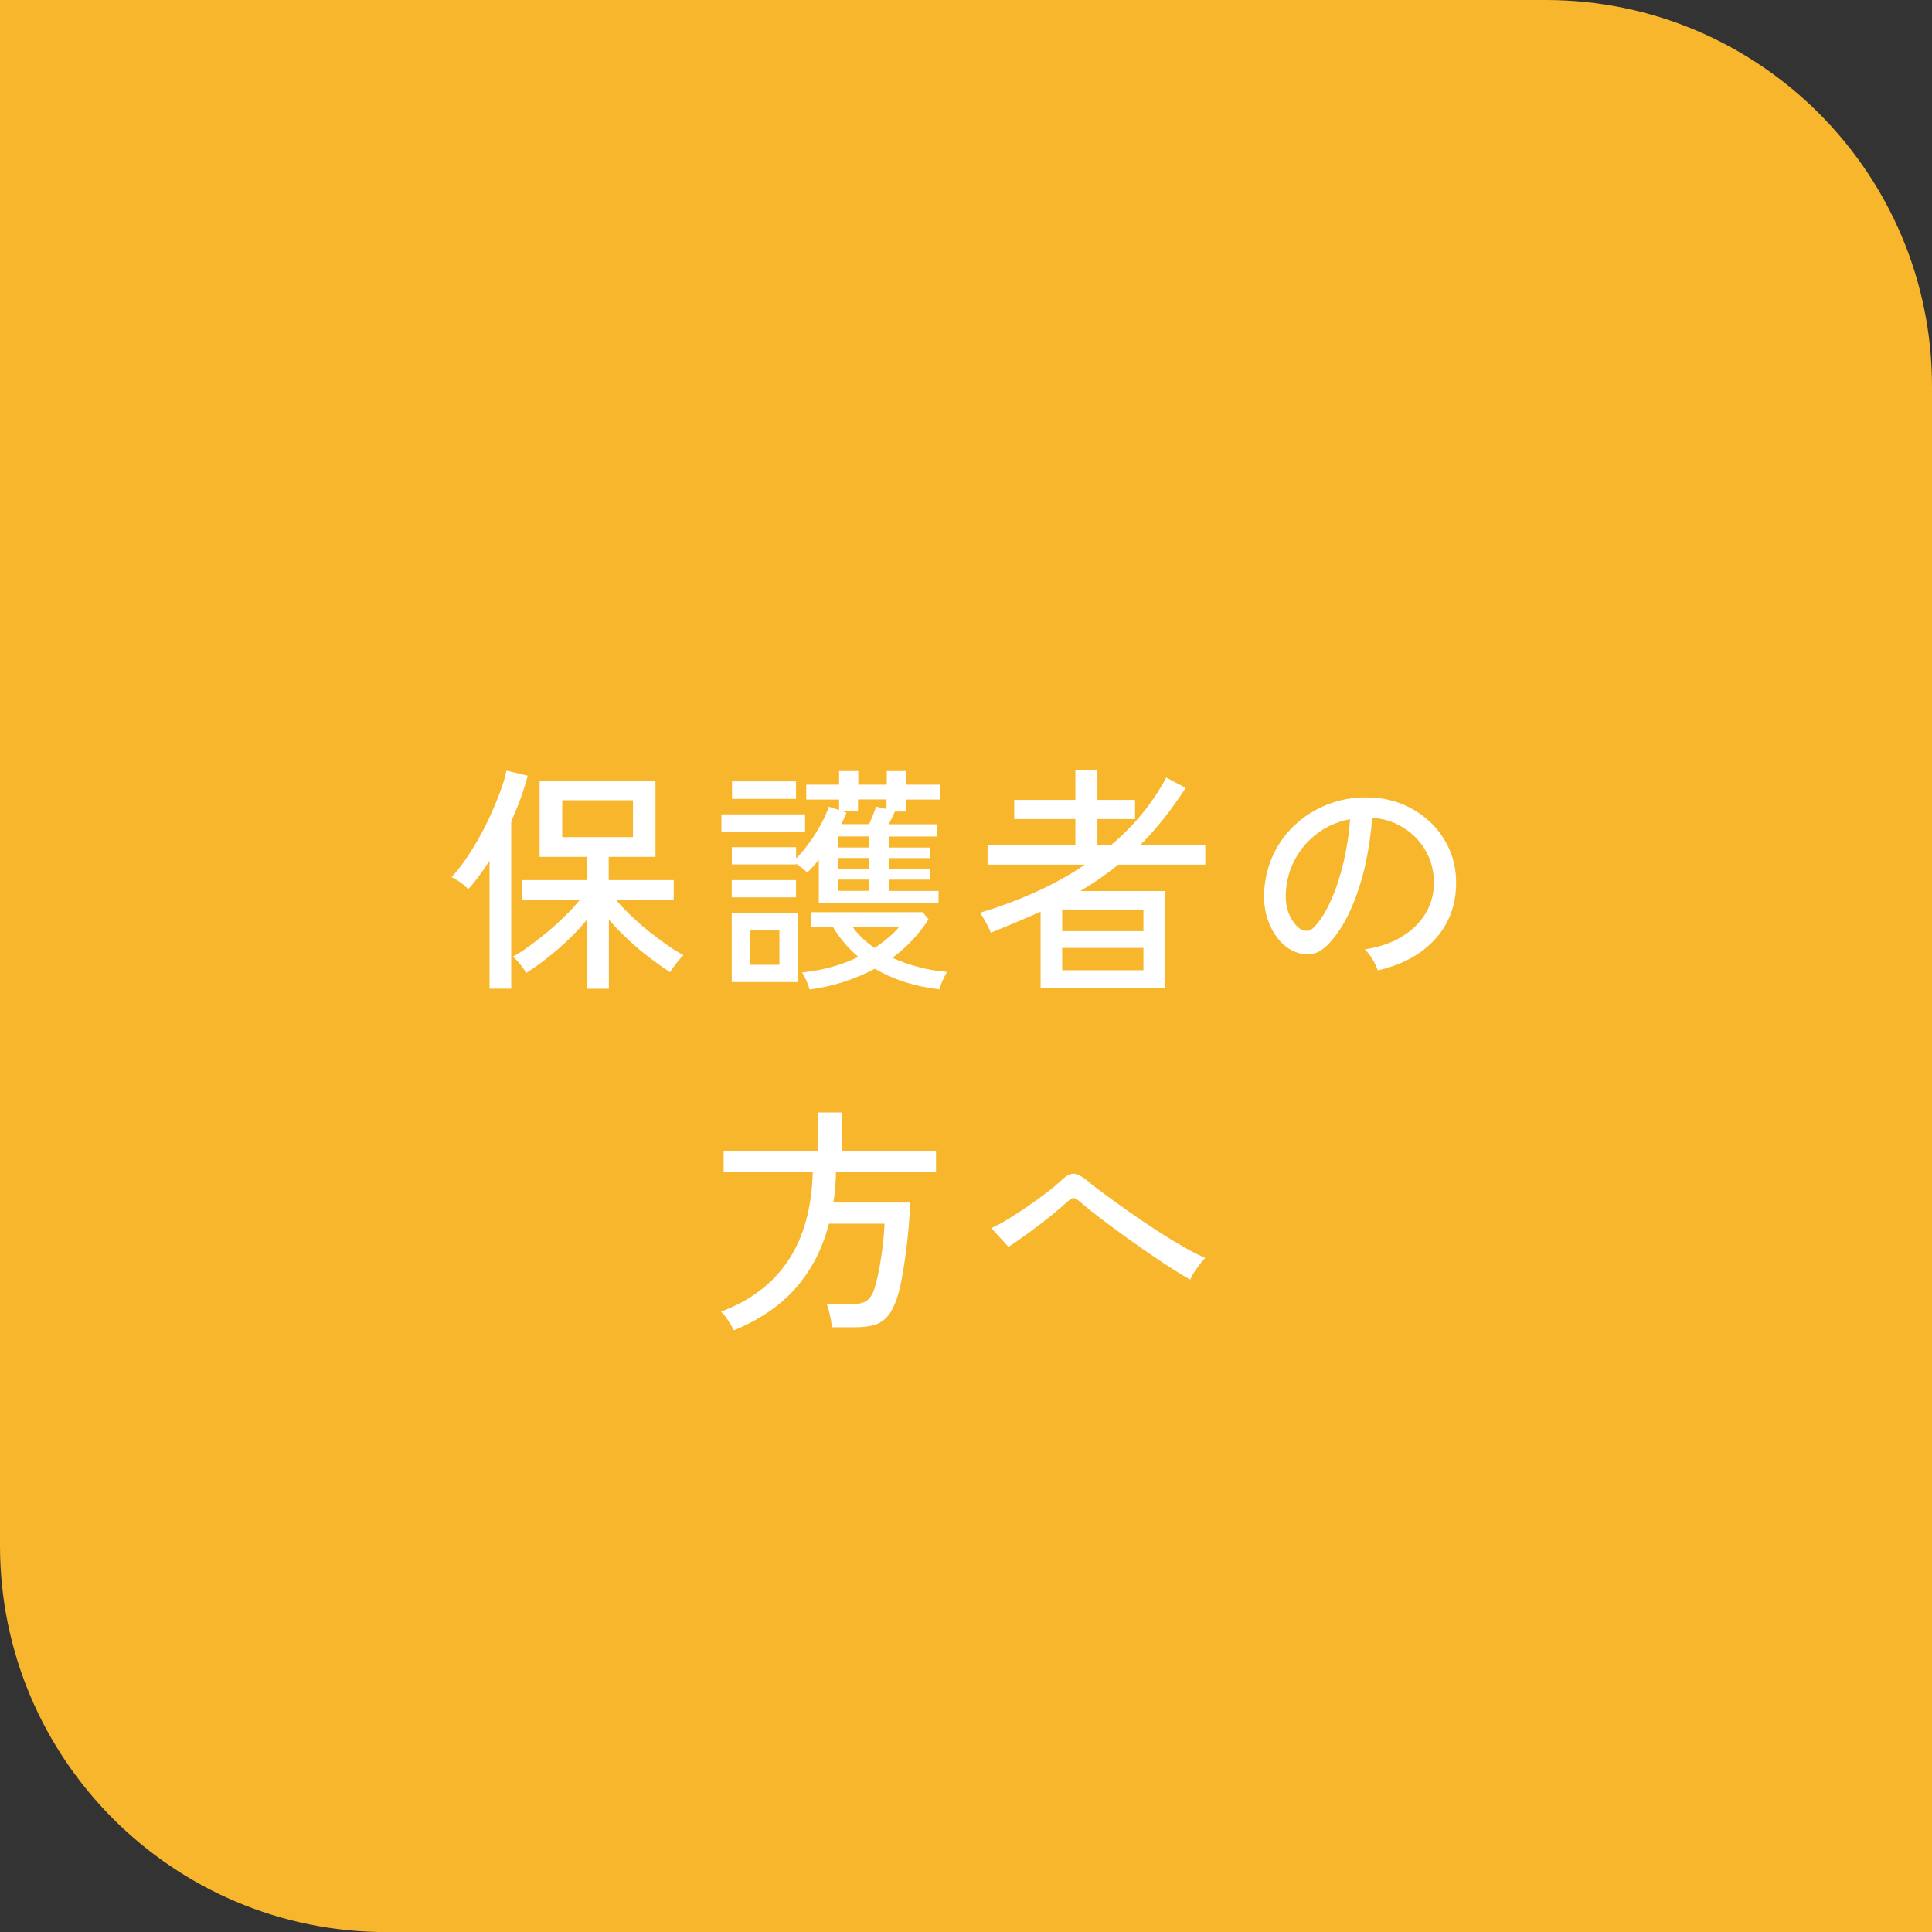 <?xml version="1.0" encoding="UTF-8"?>
<svg id="_イヤー_1" data-name="レイヤー 1" xmlns="http://www.w3.org/2000/svg" viewBox="0 0 209.48 209.48">
  <rect x="0" y="0" width="209.48" height="209.48" fill="#333333" stroke="none"/>
  <defs>
    <style>
      .cls-1 {
        fill: #f8b62c;
      }

      .cls-2 {
        fill: #fff;
      }
    </style>
  </defs>
  <path class="cls-1" d="M167.59,0H0V167.59c0,23.14,18.76,41.9,41.9,41.9H209.48V41.9c0-23.14-18.76-41.9-41.9-41.9Z"/>
  <g>
    <path class="cls-2" d="M53.08,107.2v-13.88c-.38,.59-.76,1.14-1.14,1.66-.38,.52-.77,1-1.17,1.43-.23-.24-.51-.49-.86-.74-.35-.25-.67-.44-.96-.56,.48-.5,.98-1.12,1.49-1.86,.51-.74,1.01-1.54,1.5-2.41,.49-.87,.93-1.75,1.33-2.64,.4-.89,.74-1.74,1.03-2.53s.49-1.5,.61-2.11l2.31,.55c-.42,1.59-1.01,3.24-1.79,4.94v18.15h-2.34Zm10.58,0v-7.51c-.9,1.11-1.95,2.18-3.13,3.2-1.19,1.02-2.34,1.89-3.47,2.6-.14-.24-.36-.55-.65-.92-.29-.37-.56-.65-.81-.84,.52-.28,1.11-.65,1.75-1.12,.65-.47,1.31-.98,1.99-1.55,.68-.56,1.32-1.15,1.94-1.75,.62-.61,1.14-1.18,1.57-1.72h-6.24v-2.16h7.05v-2.52h-5.15v-8.27h12.56v8.27h-5.07v2.52h7.05v2.16h-6.24c.45,.54,.98,1.1,1.6,1.69,.62,.59,1.26,1.16,1.94,1.7s1.34,1.04,2,1.5,1.25,.81,1.77,1.09c-.23,.19-.49,.49-.79,.88-.3,.4-.53,.72-.69,.96-.71-.47-1.46-1-2.26-1.61-.8-.61-1.57-1.26-2.31-1.96-.75-.7-1.43-1.41-2.05-2.12v7.49h-2.34Zm-2.7-16.43h7.67v-4h-7.67v4Z"/>
    <path class="cls-2" d="M78.22,90.17v-1.87h9.07v1.87h-9.07Zm10.56,7.75v-4.71c-.47,.61-.89,1.07-1.27,1.4-.12-.14-.3-.3-.53-.48-.23-.18-.46-.34-.66-.48v.08h-6.97v-1.87h6.97v1.22c.47-.47,.94-1.03,1.42-1.69,.48-.66,.91-1.34,1.29-2.04,.38-.7,.66-1.33,.83-1.88l1.12,.36v-1.14h-3.56v-1.61h3.56v-1.48h2.08v1.48h3.09v-1.48h2.08v1.48h3.72v1.61h-3.72v1.3h-1.2c-.07,.17-.17,.39-.29,.64-.12,.25-.25,.5-.39,.74h5.25v1.33h-5.2v1.2h4.45v1.14h-4.45v1.17h4.45v1.17h-4.45v1.22h5.36v1.33h-12.97Zm-9.44-.62v-1.87h6.97v1.87h-6.97Zm0,9.18v-7.46h7.15v7.46h-7.15Zm.03-19.86v-1.9h6.94v1.9h-6.94Zm1.92,17.99h3.22v-3.72h-3.22v3.72Zm6.5,2.7c-.07-.28-.19-.61-.36-.99-.17-.38-.33-.68-.47-.88,1.18-.12,2.28-.33,3.3-.62,1.02-.29,1.96-.65,2.81-1.07-1.11-.94-2.03-2.02-2.76-3.25h-2.37v-1.59h12.12l.62,.78c-.52,.8-1.11,1.54-1.75,2.24-.65,.69-1.37,1.33-2.17,1.92,.87,.4,1.81,.73,2.82,1,1.01,.27,2.05,.45,3.11,.53-.07,.1-.17,.28-.29,.52-.12,.24-.23,.49-.34,.75-.1,.26-.17,.47-.21,.62-2.67-.31-5-1.06-6.99-2.24-1,.54-2.09,1-3.26,1.39-1.17,.39-2.44,.68-3.81,.87Zm3.09-15.42h3.35v-1.2h-3.35v1.2Zm0,2.31h3.35v-1.17h-3.35v1.17Zm0,2.39h3.35v-1.22h-3.35v1.22Zm.36-7.23h2.99c.14-.29,.28-.63,.43-1,.15-.37,.25-.67,.32-.9l1.14,.26v-1.04h-3.09v1.3h-1.64l.39,.13c-.07,.19-.15,.39-.25,.6-.1,.21-.2,.42-.3,.65Zm3.59,13.42c1.07-.71,1.97-1.47,2.68-2.29h-5.07c.57,.83,1.37,1.6,2.39,2.29Z"/>
    <path class="cls-2" d="M112.83,107.17v-8.32c-.85,.38-1.72,.76-2.63,1.14-.9,.38-1.83,.76-2.78,1.14-.05-.17-.15-.4-.3-.69-.15-.29-.3-.57-.47-.86-.17-.29-.3-.49-.4-.61,2.13-.64,4.16-1.4,6.07-2.26,1.92-.87,3.69-1.85,5.32-2.96h-10.56v-2.08h9.52v-2.86h-6.63v-2.08h6.63v-3.2h2.39v3.2h4.08v2.08h-4.08v2.86h1.43c2.53-2.11,4.54-4.57,6.03-7.36l2.11,1.12c-.78,1.21-1.59,2.34-2.42,3.38-.83,1.04-1.68,1.99-2.55,2.86h7.1v2.08h-9.44c-1.27,1.04-2.63,1.99-4.11,2.86h9.18v10.56h-13.49Zm2.34-6.21h8.81v-2.34h-8.81v2.34Zm0,4.24h8.81v-2.42h-8.81v2.42Z"/>
    <path class="cls-2" d="M149.38,105.2c-.09-.31-.27-.71-.56-1.18-.29-.48-.57-.84-.85-1.08,1.56-.24,2.89-.69,3.98-1.35,1.09-.66,1.94-1.46,2.54-2.42,.6-.95,.92-1.98,.97-3.09,.05-1.04-.09-2-.43-2.87-.34-.88-.82-1.64-1.44-2.3s-1.35-1.18-2.17-1.57-1.7-.61-2.64-.66c-.12,1.68-.37,3.38-.75,5.1-.38,1.72-.9,3.31-1.55,4.78-.65,1.47-1.43,2.7-2.33,3.69-.61,.66-1.22,1.05-1.83,1.17-.62,.12-1.26,.04-1.94-.23-.66-.28-1.25-.73-1.77-1.37-.52-.63-.92-1.39-1.2-2.27s-.39-1.84-.34-2.86c.09-1.53,.45-2.93,1.08-4.21,.63-1.28,1.49-2.39,2.56-3.31,1.07-.93,2.31-1.63,3.69-2.11,1.39-.48,2.87-.67,4.45-.58,1.25,.07,2.43,.36,3.54,.86,1.11,.5,2.09,1.19,2.94,2.05,.85,.87,1.5,1.88,1.96,3.04,.46,1.16,.65,2.44,.58,3.85-.12,2.25-.93,4.16-2.42,5.72-1.49,1.56-3.52,2.64-6.08,3.22Zm-8.32-4.45c.19,.12,.42,.18,.68,.17,.26,0,.51-.14,.75-.4,.68-.71,1.29-1.68,1.83-2.91,.55-1.23,1-2.61,1.36-4.13,.36-1.52,.6-3.08,.7-4.65-1.32,.24-2.49,.75-3.51,1.51-1.02,.76-1.84,1.7-2.44,2.81-.61,1.11-.94,2.32-1.01,3.64-.05,.95,.09,1.78,.42,2.48s.74,1.2,1.22,1.5Z"/>
    <path class="cls-2" d="M79.57,144.25c-.07-.16-.19-.37-.35-.64-.17-.27-.34-.54-.53-.81s-.36-.46-.52-.58c3.17-1.18,5.6-3.02,7.28-5.52,1.68-2.5,2.57-5.72,2.68-9.63h-9.67v-2.24h10.19v-4.21h2.6v4.21h10.24v2.24h-10.84c-.02,.59-.05,1.16-.09,1.7-.04,.55-.11,1.09-.2,1.62h8.32c-.02,.83-.07,1.74-.16,2.72-.09,.98-.19,1.95-.33,2.92-.13,.97-.27,1.87-.43,2.7s-.33,1.53-.52,2.08c-.28,.81-.61,1.45-.99,1.9-.38,.45-.85,.76-1.42,.94-.56,.17-1.27,.26-2.12,.26h-2.52c-.02-.35-.08-.78-.2-1.3-.11-.52-.23-.92-.35-1.2h2.63c.76,0,1.32-.12,1.68-.36,.35-.24,.64-.66,.84-1.25,.14-.42,.27-.93,.4-1.53s.25-1.25,.35-1.92c.1-.68,.19-1.33,.25-1.98,.06-.64,.1-1.2,.12-1.69h-6.03c-.68,2.65-1.85,4.95-3.52,6.89-1.67,1.94-3.94,3.5-6.8,4.68Z"/>
    <path class="cls-2" d="M129.05,138.74c-.54-.29-1.21-.7-2.01-1.21s-1.67-1.09-2.6-1.73c-.93-.64-1.85-1.3-2.77-1.96-.92-.67-1.77-1.3-2.55-1.9-.78-.6-1.42-1.11-1.92-1.55-.33-.29-.58-.45-.75-.48-.17-.03-.41,.1-.7,.38-.55,.5-1.21,1.05-1.95,1.65-.75,.6-1.51,1.18-2.29,1.75-.78,.57-1.5,1.07-2.16,1.51l-1.87-2.05c.5-.21,1.1-.52,1.79-.95,.69-.42,1.41-.89,2.16-1.4s1.45-1.02,2.11-1.53c.66-.51,1.2-.97,1.61-1.36,.5-.47,.95-.68,1.34-.64,.39,.04,.85,.29,1.39,.74,.4,.35,.99,.81,1.78,1.39,.79,.58,1.67,1.22,2.65,1.91,.98,.69,1.99,1.38,3.03,2.05,1.04,.68,2.03,1.28,2.96,1.82,.94,.54,1.73,.94,2.39,1.22-.16,.14-.35,.36-.58,.66-.23,.3-.45,.61-.65,.92s-.33,.56-.4,.75Z"/>
  </g>
</svg>